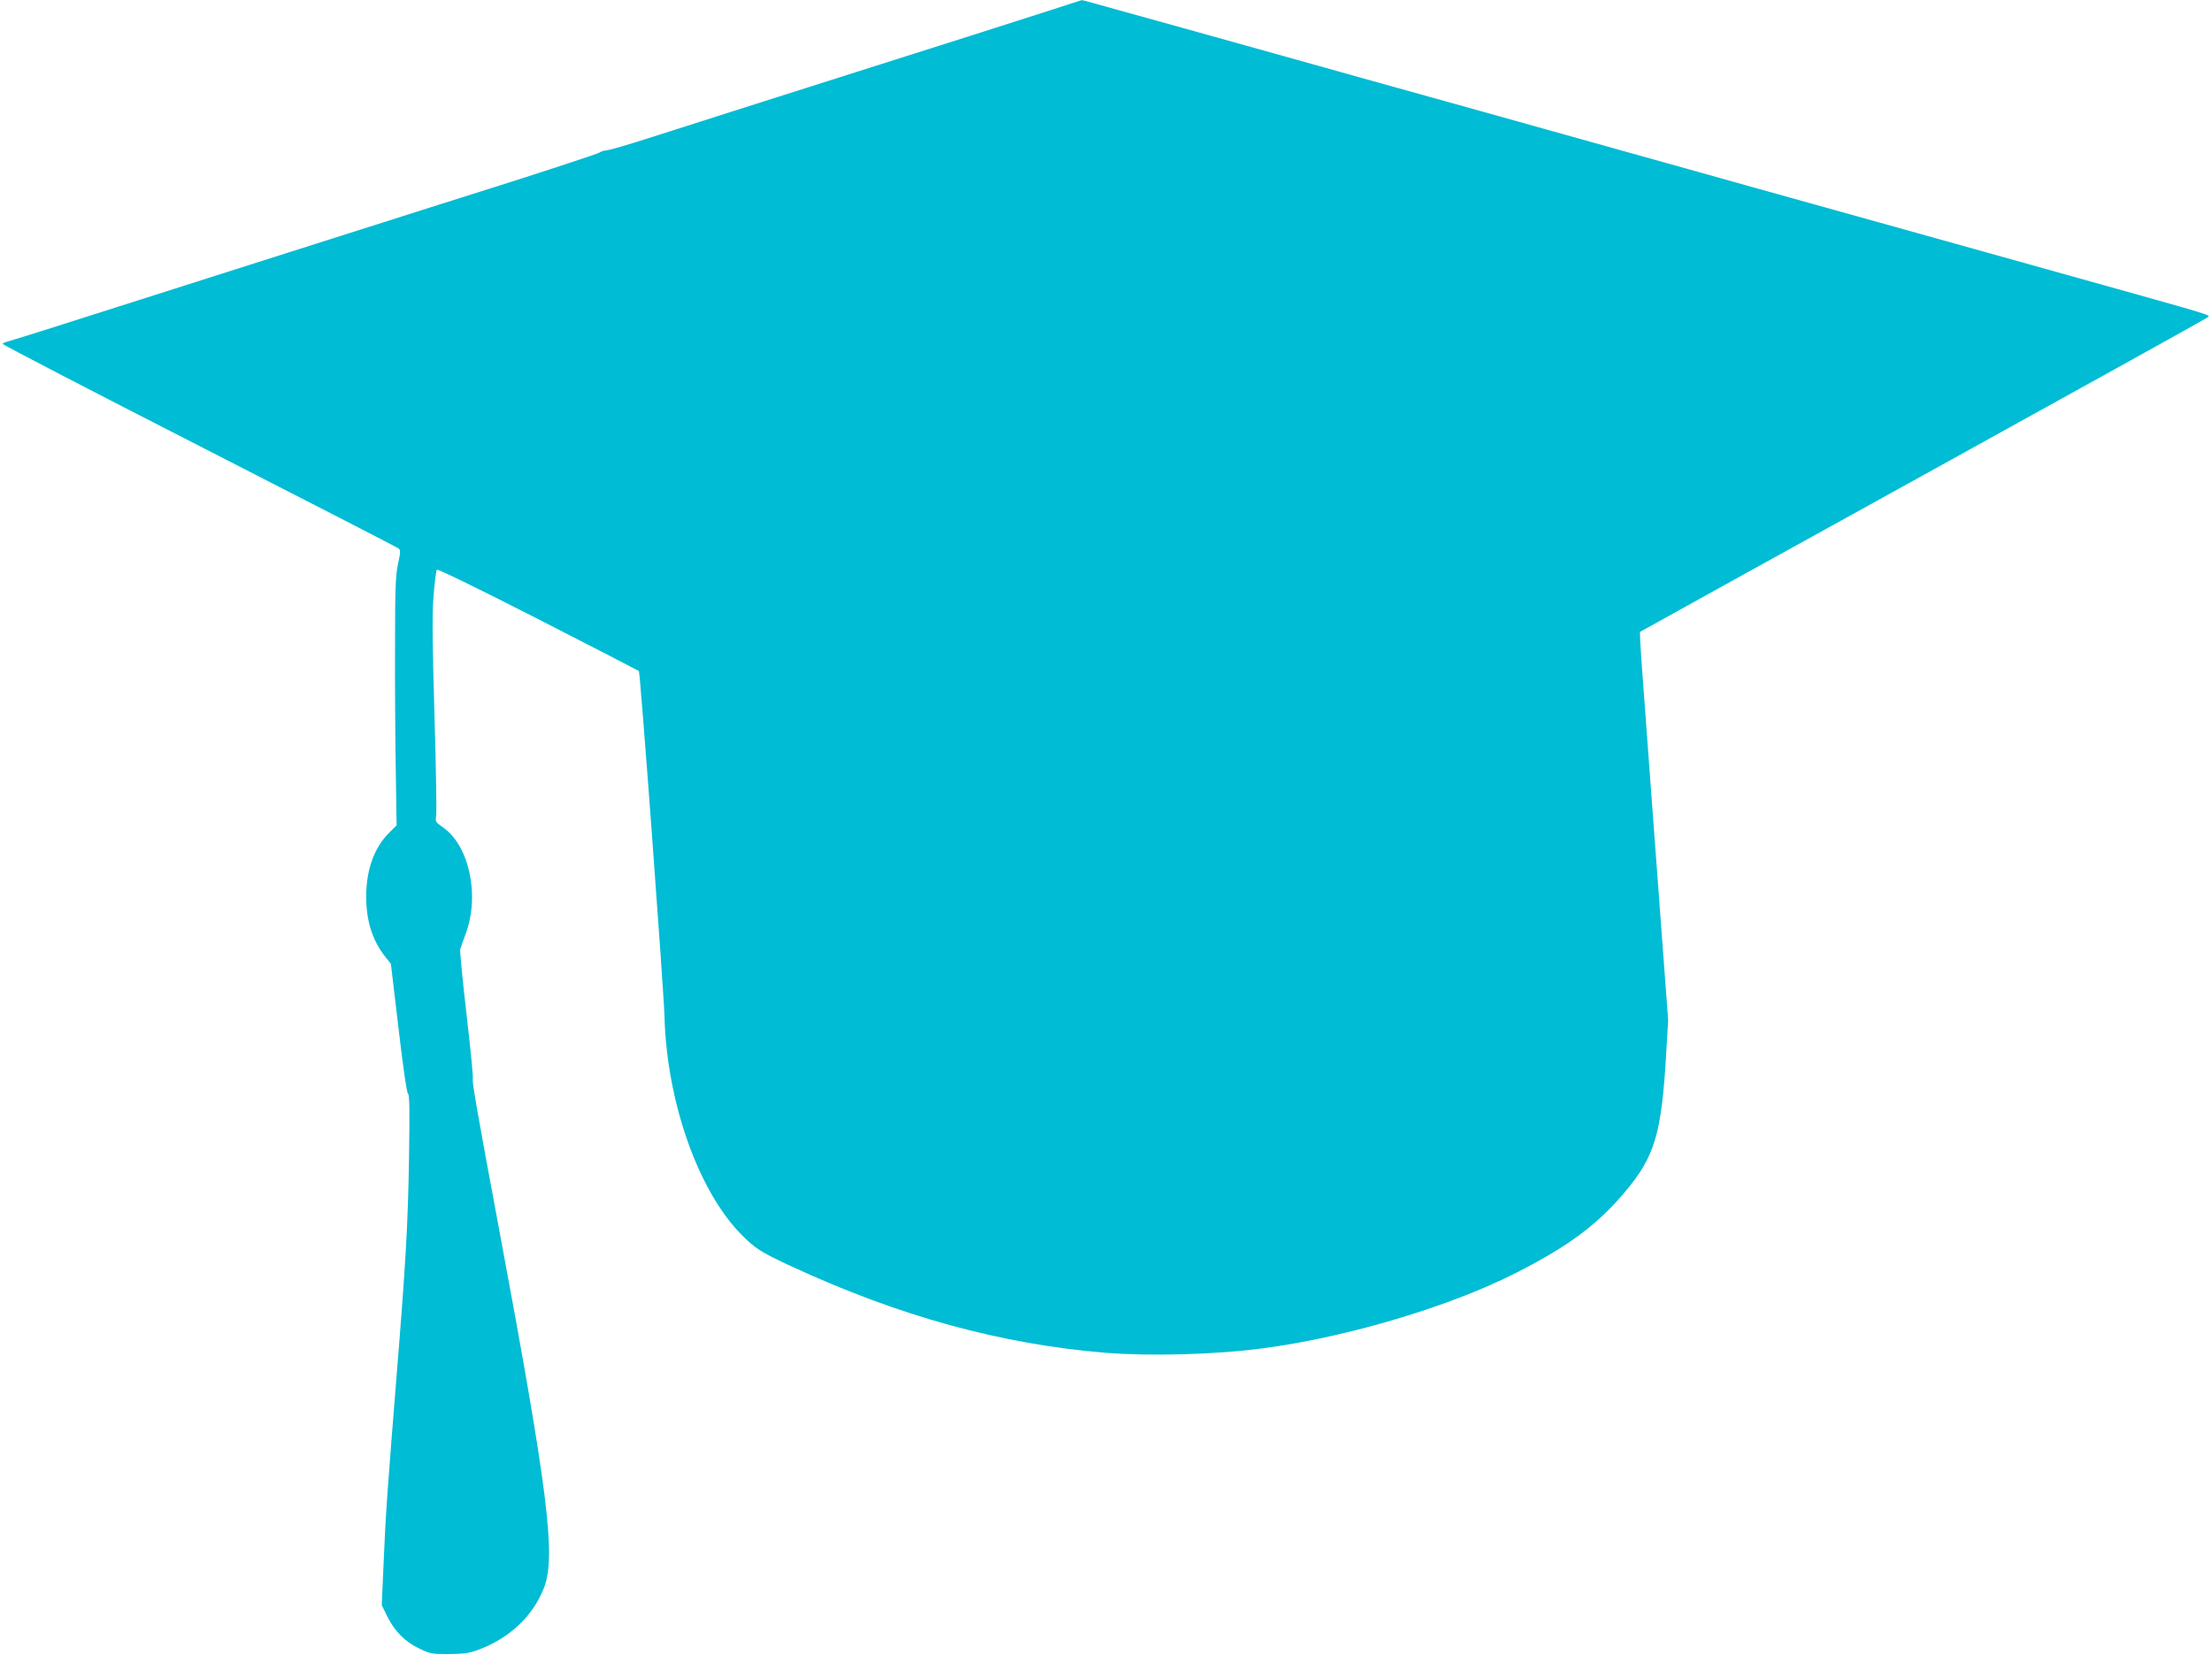 <?xml version="1.0" standalone="no"?>
<!DOCTYPE svg PUBLIC "-//W3C//DTD SVG 20010904//EN"
 "http://www.w3.org/TR/2001/REC-SVG-20010904/DTD/svg10.dtd">
<svg version="1.0" xmlns="http://www.w3.org/2000/svg"
 width="1280pt" height="958pt" viewBox="0 0 1280 958"
 preserveAspectRatio="xMidYMid meet">
<g transform="translate(0,958) scale(0.1,-0.1)"
fill="#00bcd4" stroke="none">
<path d="M6085 9523 c-223 -72 -484 -155 -1140 -363 -618 -196 -890 -283
-1196 -381 -119 -38 -226 -69 -238 -69 -12 0 -32 -6 -44 -14 -12 -7 -245 -84
-517 -171 -272 -86 -592 -187 -710 -225 -118 -38 -458 -146 -755 -240 -557
-177 -811 -258 -1190 -379 -121 -38 -232 -73 -248 -77 -15 -3 -29 -10 -32 -14
-3 -4 508 -269 1134 -589 626 -320 1145 -587 1155 -594 15 -11 15 -18 -1 -92
-14 -67 -17 -144 -17 -465 -1 -212 1 -534 4 -716 l5 -331 -45 -45 c-85 -85
-131 -214 -131 -368 0 -142 37 -256 112 -350 l31 -39 44 -372 c27 -232 48
-375 55 -380 9 -5 10 -95 6 -365 -6 -392 -20 -627 -73 -1279 -53 -660 -63
-800 -74 -1068 l-11 -248 32 -65 c43 -87 104 -148 187 -187 63 -30 74 -32 172
-31 87 1 117 5 172 26 179 68 313 195 376 358 70 183 25 548 -259 2070 -127
679 -158 860 -153 875 3 7 -13 174 -36 371 -23 196 -39 367 -37 378 3 12 17
52 31 89 84 222 22 513 -132 619 -42 29 -44 33 -38 67 3 20 -1 283 -10 584
-12 423 -14 581 -5 690 6 77 15 145 19 149 6 6 256 -117 587 -286 318 -163
580 -298 582 -300 8 -7 144 -1850 148 -1997 13 -493 192 -1005 442 -1262 80
-82 119 -107 295 -188 625 -289 1210 -449 1813 -499 260 -21 640 -11 915 26
487 64 1086 243 1470 440 298 152 469 280 625 467 170 203 209 332 236 789
l12 203 -72 965 c-39 531 -77 1036 -83 1122 -6 87 -10 159 -7 161 2 2 740 410
1639 907 899 497 1641 908 1648 915 13 12 4 14 -603 184 -137 38 -443 124
-680 190 -236 66 -657 183 -935 261 -278 77 -584 163 -680 190 -96 27 -305 85
-465 130 -159 45 -369 103 -465 130 -96 27 -402 113 -680 190 -278 77 -584
163 -680 190 -204 57 -1152 322 -1256 350 -38 11 -72 20 -75 19 -2 0 -80 -26
-174 -56z"/>
</g>
</svg>
